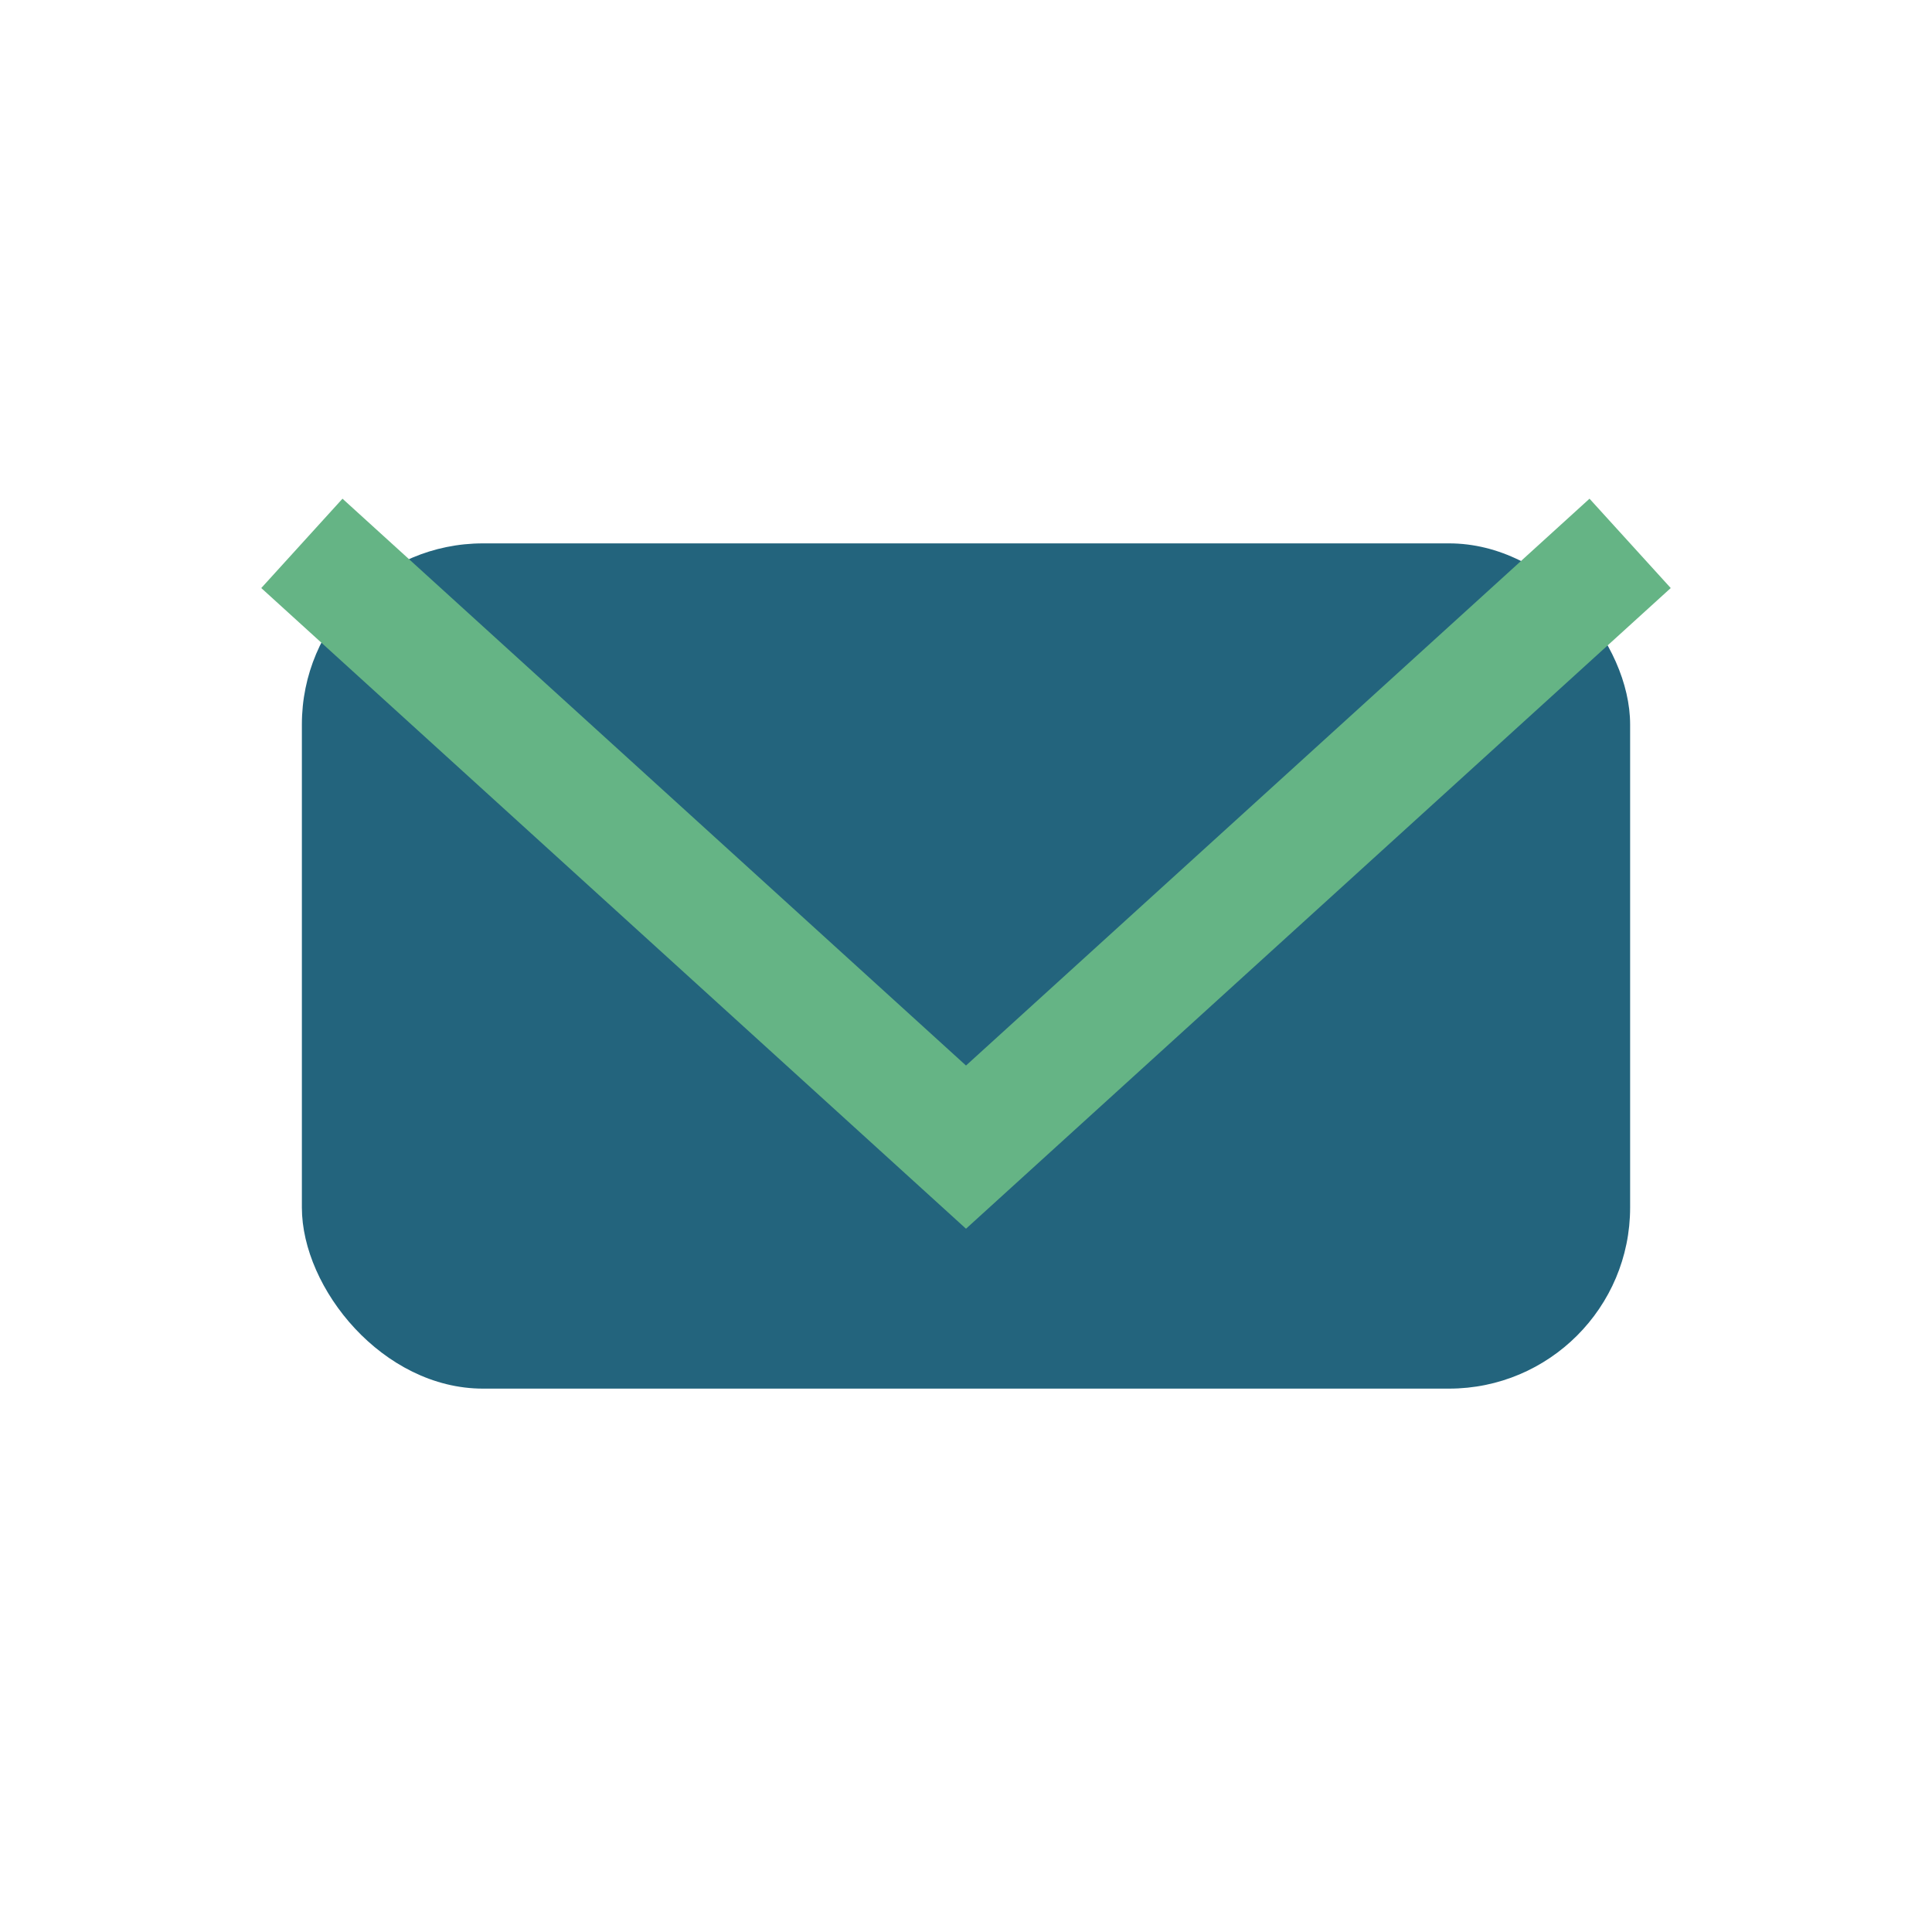 <?xml version="1.0" encoding="UTF-8"?>
<svg xmlns="http://www.w3.org/2000/svg" width="32" height="32" viewBox="0 0 32 32"><rect x="5" y="9" width="22" height="14" rx="3" fill="#23647D"/><polyline points="5,9 16,19 27,9" fill="none" stroke="#65B485" stroke-width="2"/></svg>